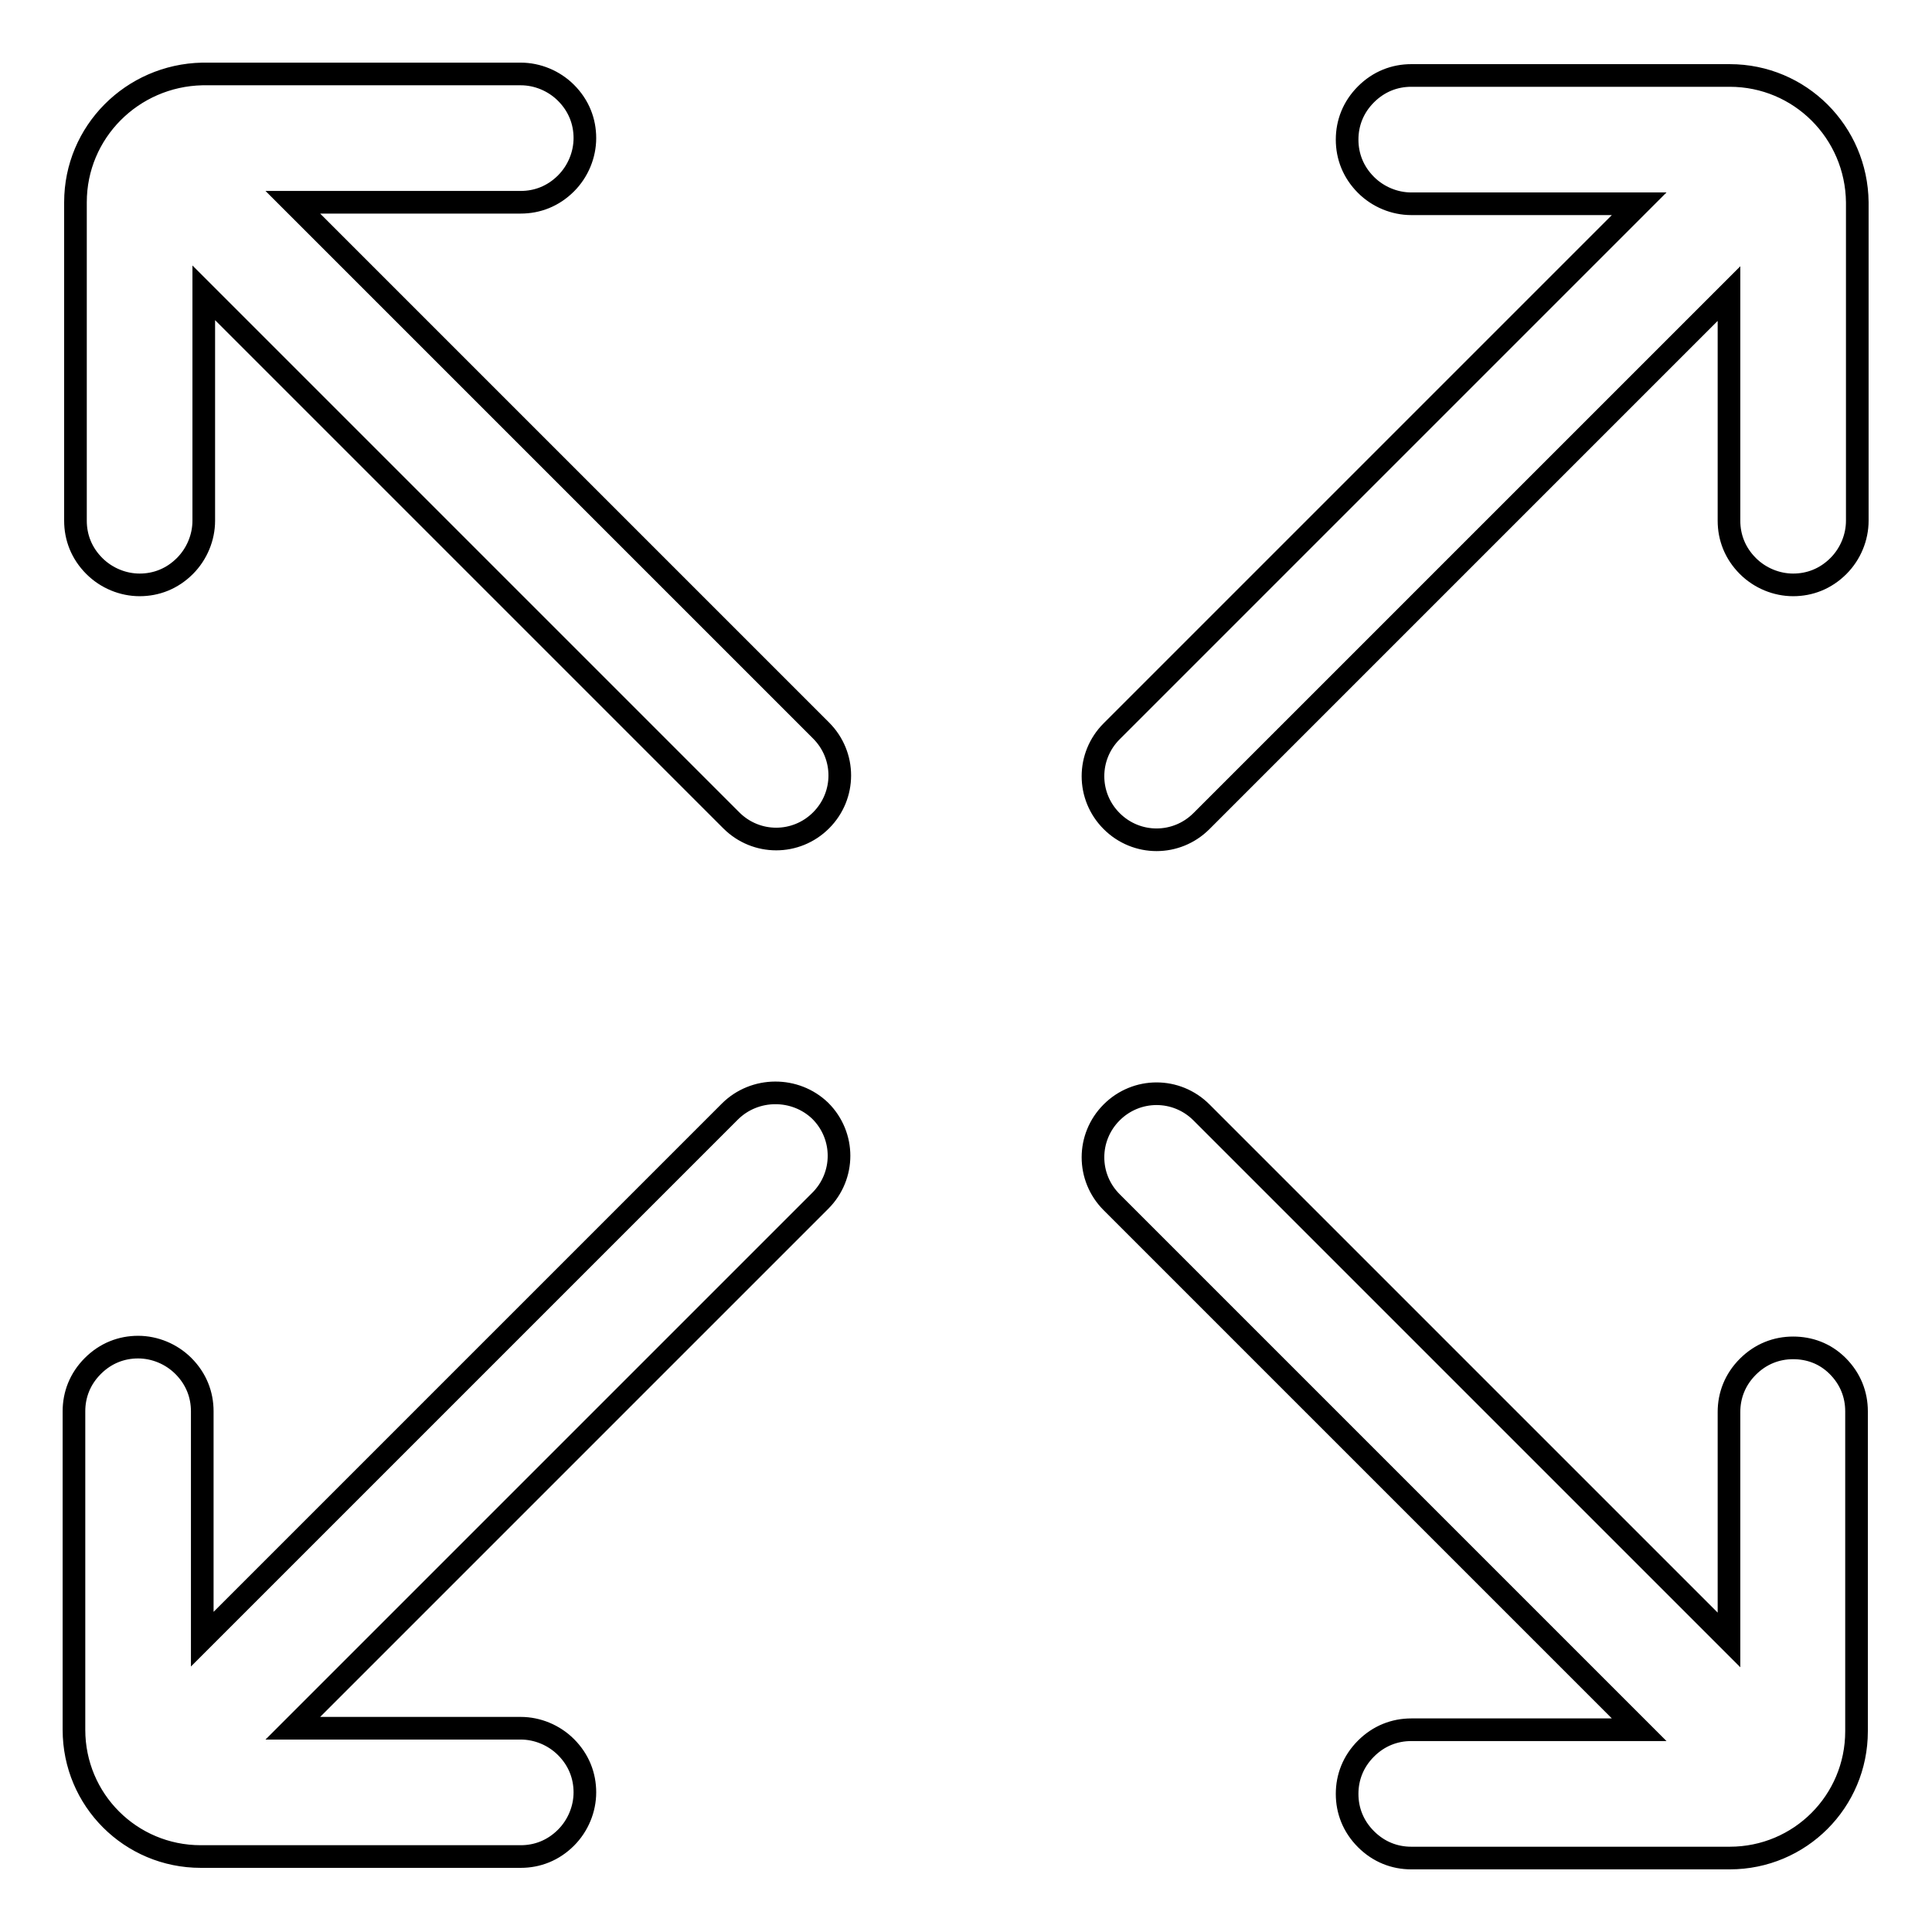<?xml version="1.0" encoding="utf-8"?>
<!-- Svg Vector Icons : http://www.onlinewebfonts.com/icon -->
<!DOCTYPE svg PUBLIC "-//W3C//DTD SVG 1.1//EN" "http://www.w3.org/Graphics/SVG/1.1/DTD/svg11.dtd">
<svg version="1.1" xmlns="http://www.w3.org/2000/svg" xmlns:xlink="http://www.w3.org/1999/xlink" x="0px" y="0px" viewBox="0 0 256 256" enable-background="new 0 0 256 256" xml:space="preserve">
<g> <path stroke-width="3" fill-opacity="0" stroke="#000000"  d="M229.2,10H187c-2.2,0-4.3,0.8-6,2.5s-2.5,3.8-2.5,6c0,2.2,0.8,4.3,2.5,6c1.6,1.6,3.8,2.5,6,2.5h30.2 l-69.9,69.9c-3.3,3.3-3.3,8.6,0,11.9c3.3,3.3,8.6,3.3,11.9,0l69.9-69.9V69c0,2.2,0.8,4.3,2.5,6c1.6,1.6,3.8,2.5,6,2.5 c2.2,0,4.3-0.8,6-2.5c1.6-1.6,2.5-3.8,2.5-6V26.8C246,17.5,238.5,10,229.2,10L229.2,10z M237.6,178.6c-2.2,0-4.3,0.8-6,2.5 s-2.5,3.8-2.5,6v30.2l-69.9-69.9c-3.3-3.3-8.6-3.3-11.9,0c-3.3,3.3-3.3,8.6,0,11.9l69.9,69.9H187c-2.2,0-4.3,0.8-6,2.5 s-2.5,3.8-2.5,6c0,2.2,0.8,4.3,2.5,6s3.8,2.5,6,2.5h42.2c9.3,0,16.8-7.5,16.8-16.8V187c0-2.2-0.8-4.3-2.5-6 S239.7,178.6,237.6,178.6z M96.7,147.3l-69.9,69.9V187c0-2.2-0.8-4.3-2.5-6c-1.6-1.6-3.8-2.5-6-2.5c-2.2,0-4.3,0.8-6,2.5 s-2.5,3.8-2.5,6v42.2c0,9.3,7.5,16.8,16.8,16.8H69c2.2,0,4.3-0.8,6-2.5c1.6-1.6,2.5-3.8,2.5-6c0-2.2-0.8-4.3-2.5-6 c-1.6-1.6-3.8-2.5-6-2.5H38.8l69.9-69.9c3.3-3.3,3.3-8.6,0-11.9C105.4,144,100,144,96.7,147.3z M38.8,26.8H69c2.2,0,4.3-0.8,6-2.5 c1.6-1.6,2.5-3.8,2.5-6c0-2.2-0.8-4.3-2.5-6c-1.6-1.6-3.8-2.5-6-2.5H26.8C17.5,10,10,17.5,10,26.8V69c0,2.2,0.8,4.3,2.5,6 c1.6,1.6,3.8,2.5,6,2.5c2.2,0,4.3-0.8,6-2.5c1.6-1.6,2.5-3.8,2.5-6V38.8l69.9,69.9c3.3,3.3,8.6,3.3,11.9,0c3.3-3.3,3.3-8.6,0-11.9 L38.8,26.8z"/></g>
</svg>